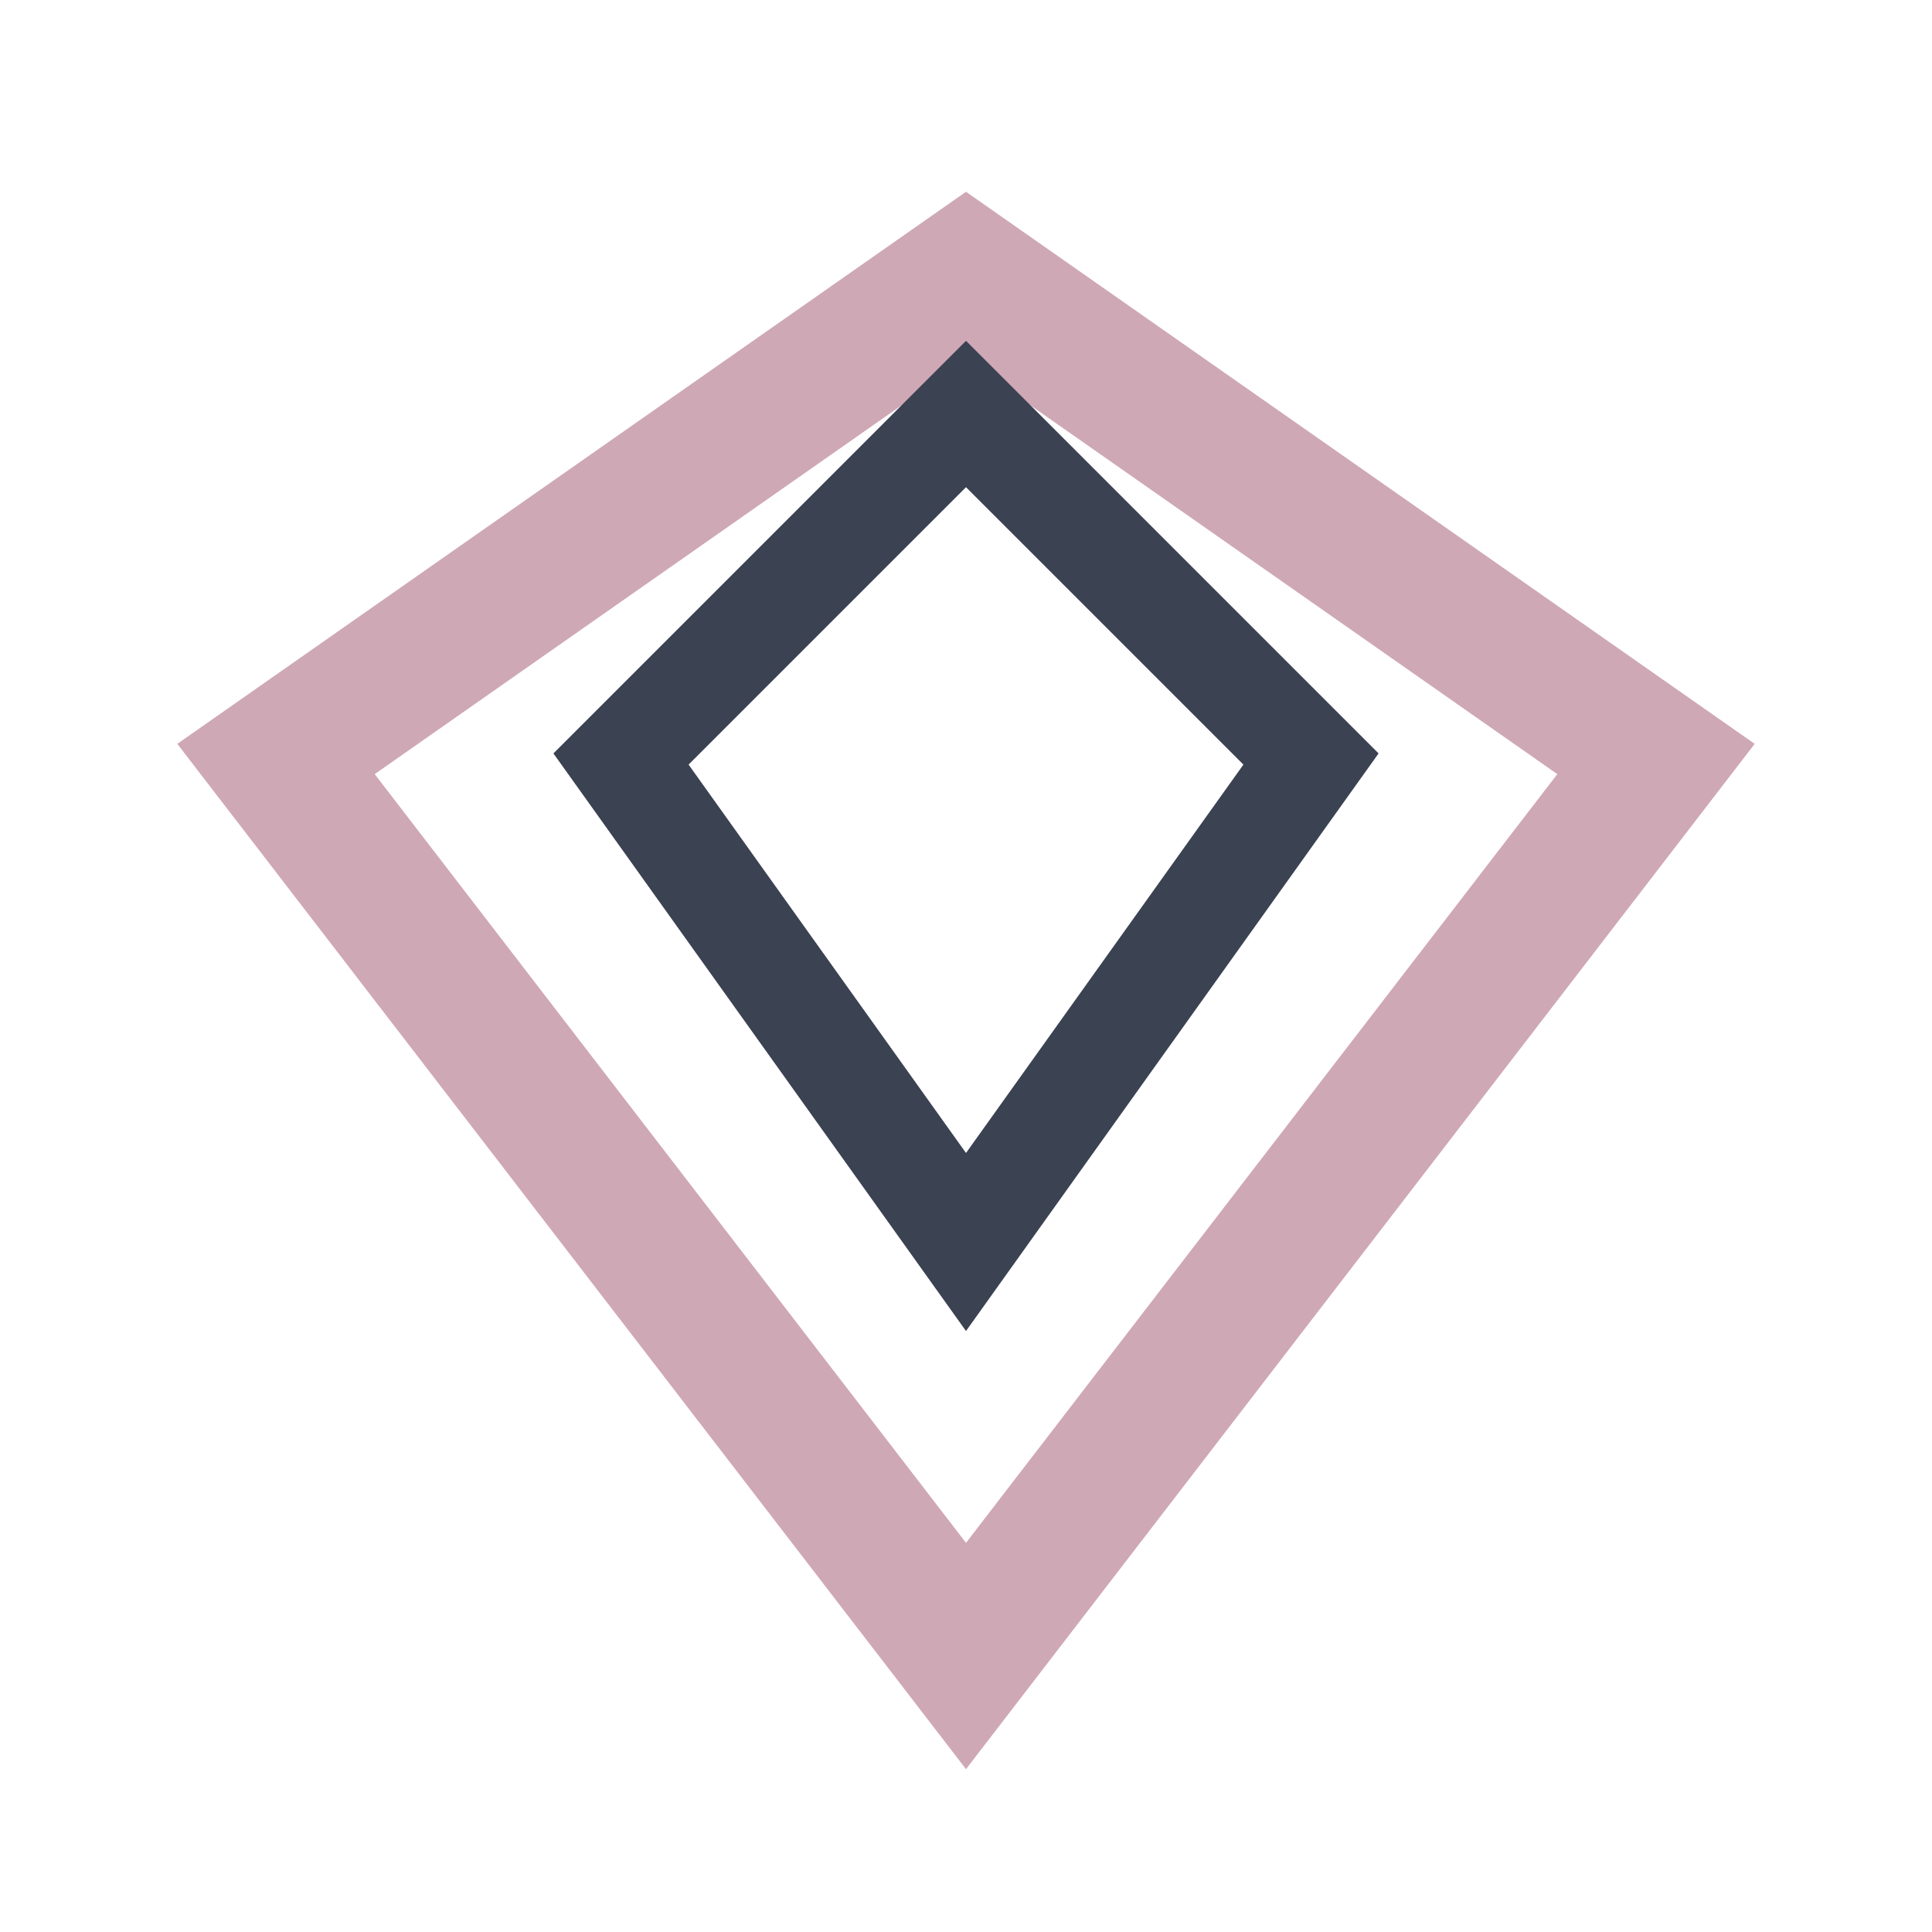 <?xml version="1.0" encoding="UTF-8"?>
<svg xmlns="http://www.w3.org/2000/svg" width="28" height="28" viewBox="0 0 28 28"><polygon points="14,4 24,11 14,24 4,11" fill="none" stroke="#CFA8B5" stroke-width="2"/><polygon points="9,11 14,18 19,11 14,6" fill="none" stroke="#3B4252" stroke-width="1.5"/></svg>